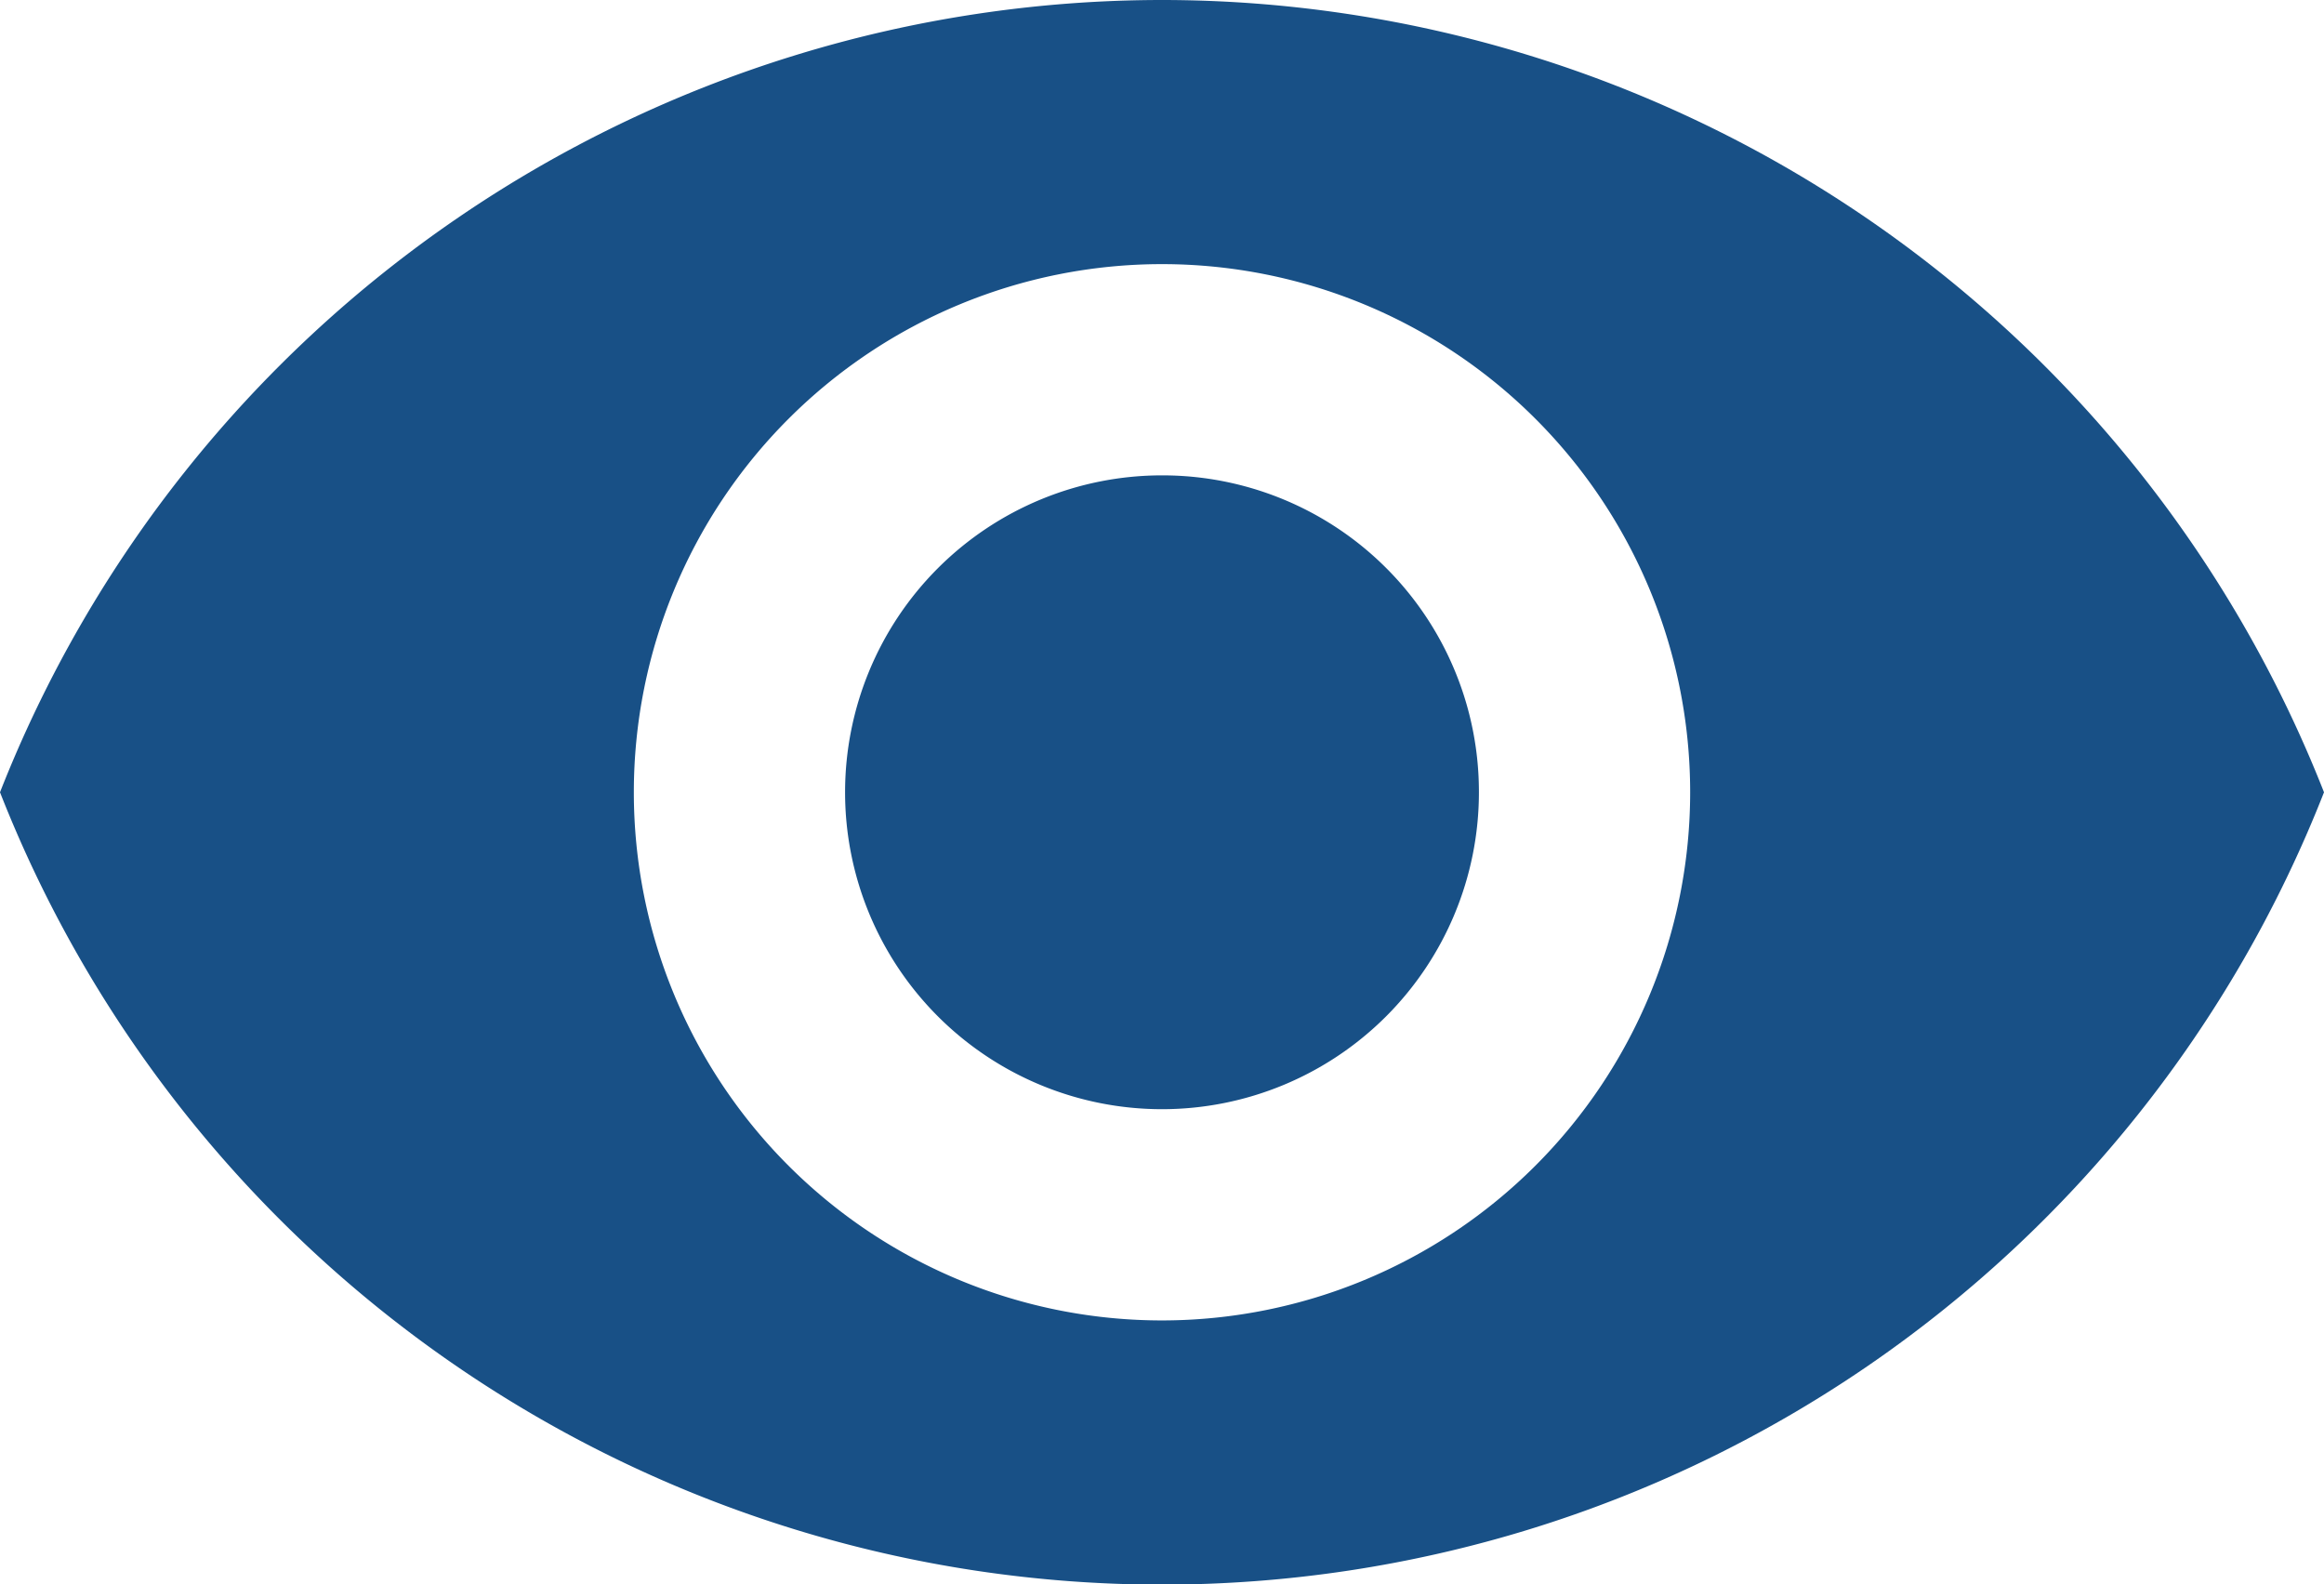 <svg xmlns="http://www.w3.org/2000/svg" width="21.618" height="14.739" viewBox="0 0 21.618 14.739">
  <path id="icon-fill-blue-eye" d="M11.809,4.5A11.621,11.621,0,0,0,1,11.87a11.611,11.611,0,0,0,21.618,0A11.621,11.621,0,0,0,11.809,4.5Zm0,12.283a4.913,4.913,0,1,1,4.913-4.913A4.915,4.915,0,0,1,11.809,16.783Zm0-7.861a2.948,2.948,0,1,0,2.948,2.948A2.944,2.944,0,0,0,11.809,8.922Z" transform="translate(-1 -4.5)" fill="#185086"/>
</svg>
